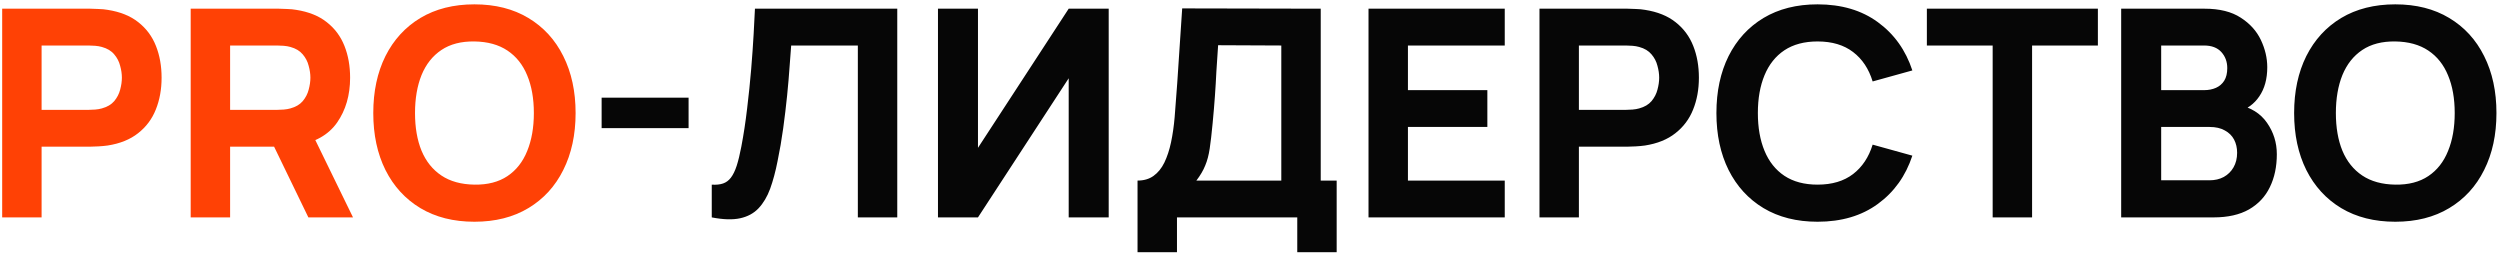 <?xml version="1.0" encoding="UTF-8"?> <svg xmlns="http://www.w3.org/2000/svg" width="138" height="14" viewBox="0 0 138 14" fill="none"> <path d="M0.12 12V0.48H4.984C5.096 0.48 5.245 0.485 5.432 0.496C5.624 0.501 5.795 0.517 5.944 0.544C6.632 0.651 7.195 0.877 7.632 1.224C8.075 1.571 8.4 2.008 8.608 2.536C8.816 3.059 8.92 3.643 8.92 4.288C8.92 4.933 8.813 5.52 8.6 6.048C8.392 6.571 8.067 7.005 7.624 7.352C7.187 7.699 6.627 7.925 5.944 8.032C5.795 8.053 5.624 8.069 5.432 8.08C5.24 8.091 5.091 8.096 4.984 8.096H2.296V12H0.12ZM2.296 6.064H4.888C5 6.064 5.123 6.059 5.256 6.048C5.389 6.037 5.512 6.016 5.624 5.984C5.917 5.904 6.144 5.771 6.304 5.584C6.464 5.392 6.573 5.181 6.632 4.952C6.696 4.717 6.728 4.496 6.728 4.288C6.728 4.08 6.696 3.861 6.632 3.632C6.573 3.397 6.464 3.187 6.304 3C6.144 2.808 5.917 2.672 5.624 2.592C5.512 2.56 5.389 2.539 5.256 2.528C5.123 2.517 5 2.512 4.888 2.512H2.296V6.064ZM10.526 12V0.48H15.39C15.502 0.48 15.652 0.485 15.838 0.496C16.03 0.501 16.201 0.517 16.35 0.544C17.038 0.651 17.601 0.877 18.038 1.224C18.481 1.571 18.806 2.008 19.014 2.536C19.222 3.059 19.326 3.643 19.326 4.288C19.326 5.253 19.086 6.08 18.606 6.768C18.126 7.451 17.374 7.872 16.35 8.032L15.39 8.096H12.702V12H10.526ZM17.022 12L14.75 7.312L16.99 6.88L19.486 12H17.022ZM12.702 6.064H15.294C15.406 6.064 15.529 6.059 15.662 6.048C15.796 6.037 15.918 6.016 16.03 5.984C16.324 5.904 16.55 5.771 16.71 5.584C16.87 5.392 16.98 5.181 17.038 4.952C17.102 4.717 17.134 4.496 17.134 4.288C17.134 4.08 17.102 3.861 17.038 3.632C16.98 3.397 16.87 3.187 16.71 3C16.55 2.808 16.324 2.672 16.03 2.592C15.918 2.56 15.796 2.539 15.662 2.528C15.529 2.517 15.406 2.512 15.294 2.512H12.702V6.064ZM26.189 12.24C25.037 12.24 24.042 11.989 23.205 11.488C22.373 10.987 21.73 10.285 21.277 9.384C20.829 8.483 20.605 7.435 20.605 6.24C20.605 5.045 20.829 3.997 21.277 3.096C21.73 2.195 22.373 1.493 23.205 0.992C24.042 0.491 25.037 0.24 26.189 0.24C27.341 0.24 28.333 0.491 29.165 0.992C30.002 1.493 30.645 2.195 31.093 3.096C31.546 3.997 31.773 5.045 31.773 6.24C31.773 7.435 31.546 8.483 31.093 9.384C30.645 10.285 30.002 10.987 29.165 11.488C28.333 11.989 27.341 12.24 26.189 12.24ZM26.189 10.192C26.92 10.203 27.528 10.045 28.013 9.72C28.498 9.395 28.861 8.933 29.101 8.336C29.346 7.739 29.469 7.04 29.469 6.24C29.469 5.44 29.346 4.747 29.101 4.16C28.861 3.573 28.498 3.117 28.013 2.792C27.528 2.467 26.92 2.299 26.189 2.288C25.458 2.277 24.85 2.435 24.365 2.76C23.88 3.085 23.514 3.547 23.269 4.144C23.029 4.741 22.909 5.44 22.909 6.24C22.909 7.04 23.029 7.733 23.269 8.32C23.514 8.907 23.88 9.363 24.365 9.688C24.85 10.013 25.458 10.181 26.189 10.192Z" fill="#FF4105"></path> <path d="M33.21 7.072V5.392H38.01V7.072H33.21ZM39.289 12V10.192C39.534 10.208 39.742 10.187 39.913 10.128C40.083 10.069 40.227 9.963 40.345 9.808C40.467 9.648 40.574 9.429 40.665 9.152C40.755 8.869 40.841 8.517 40.921 8.096C41.049 7.429 41.155 6.728 41.241 5.992C41.331 5.251 41.406 4.525 41.465 3.816C41.523 3.107 41.569 2.461 41.601 1.88C41.633 1.293 41.657 0.827 41.673 0.48H49.529V12H47.353V2.512H43.673C43.651 2.811 43.622 3.2 43.585 3.68C43.553 4.16 43.507 4.691 43.449 5.272C43.39 5.853 43.318 6.456 43.233 7.08C43.147 7.704 43.043 8.309 42.921 8.896C42.809 9.467 42.673 9.973 42.513 10.416C42.353 10.853 42.139 11.213 41.873 11.496C41.611 11.773 41.273 11.957 40.857 12.048C40.441 12.139 39.918 12.123 39.289 12ZM61.2 12H58.992V4.32L53.984 12H51.776V0.48H53.984V8.16L58.992 0.48H61.2V12ZM62.792 13.92V9.968C63.139 9.968 63.432 9.883 63.672 9.712C63.918 9.536 64.118 9.291 64.272 8.976C64.427 8.656 64.55 8.283 64.641 7.856C64.731 7.429 64.798 6.965 64.841 6.464C64.894 5.824 64.942 5.195 64.984 4.576C65.027 3.952 65.07 3.307 65.112 2.64C65.155 1.968 65.203 1.243 65.257 0.464L72.904 0.48V9.968H73.784V13.92H71.609V12H64.969V13.92H62.792ZM66.04 9.968H70.728V2.512L67.24 2.496C67.203 3.024 67.171 3.509 67.144 3.952C67.123 4.395 67.097 4.843 67.064 5.296C67.032 5.749 66.99 6.256 66.936 6.816C66.883 7.376 66.83 7.837 66.776 8.2C66.723 8.557 66.641 8.869 66.528 9.136C66.422 9.403 66.259 9.68 66.04 9.968ZM75.542 12V0.48H83.062V2.512H77.718V4.976H82.102V7.008H77.718V9.968H83.062V12H75.542ZM84.979 12V0.48H89.843C89.955 0.48 90.105 0.485 90.291 0.496C90.483 0.501 90.654 0.517 90.803 0.544C91.491 0.651 92.054 0.877 92.491 1.224C92.934 1.571 93.259 2.008 93.467 2.536C93.675 3.059 93.779 3.643 93.779 4.288C93.779 4.933 93.673 5.52 93.459 6.048C93.251 6.571 92.926 7.005 92.483 7.352C92.046 7.699 91.486 7.925 90.803 8.032C90.654 8.053 90.483 8.069 90.291 8.08C90.099 8.091 89.95 8.096 89.843 8.096H87.155V12H84.979ZM87.155 6.064H89.747C89.859 6.064 89.982 6.059 90.115 6.048C90.249 6.037 90.371 6.016 90.483 5.984C90.777 5.904 91.003 5.771 91.163 5.584C91.323 5.392 91.433 5.181 91.491 4.952C91.555 4.717 91.587 4.496 91.587 4.288C91.587 4.08 91.555 3.861 91.491 3.632C91.433 3.397 91.323 3.187 91.163 3C91.003 2.808 90.777 2.672 90.483 2.592C90.371 2.56 90.249 2.539 90.115 2.528C89.982 2.517 89.859 2.512 89.747 2.512H87.155V6.064ZM100.33 12.24C99.178 12.24 98.183 11.989 97.346 11.488C96.514 10.987 95.871 10.285 95.418 9.384C94.97 8.483 94.746 7.435 94.746 6.24C94.746 5.045 94.97 3.997 95.418 3.096C95.871 2.195 96.514 1.493 97.346 0.992C98.183 0.491 99.178 0.24 100.33 0.24C101.652 0.24 102.762 0.568 103.658 1.224C104.559 1.88 105.194 2.768 105.562 3.888L103.37 4.496C103.156 3.797 102.796 3.256 102.29 2.872C101.783 2.483 101.13 2.288 100.33 2.288C99.599 2.288 98.988 2.451 98.498 2.776C98.012 3.101 97.647 3.56 97.402 4.152C97.156 4.744 97.034 5.44 97.034 6.24C97.034 7.04 97.156 7.736 97.402 8.328C97.647 8.92 98.012 9.379 98.498 9.704C98.988 10.029 99.599 10.192 100.33 10.192C101.13 10.192 101.783 9.997 102.29 9.608C102.796 9.219 103.156 8.677 103.37 7.984L105.562 8.592C105.194 9.712 104.559 10.6 103.658 11.256C102.762 11.912 101.652 12.24 100.33 12.24ZM109.995 12V2.512H106.363V0.48H115.803V2.512H112.171V12H109.995ZM117.089 12V0.48H121.697C122.518 0.48 123.182 0.645 123.689 0.976C124.195 1.301 124.566 1.712 124.801 2.208C125.035 2.704 125.153 3.205 125.153 3.712C125.153 4.357 125.006 4.893 124.713 5.32C124.425 5.747 124.027 6.032 123.521 6.176V5.776C124.241 5.925 124.779 6.259 125.137 6.776C125.499 7.293 125.681 7.872 125.681 8.512C125.681 9.2 125.553 9.805 125.297 10.328C125.046 10.851 124.662 11.261 124.145 11.56C123.627 11.853 122.977 12 122.193 12H117.089ZM119.297 9.952H121.969C122.262 9.952 122.523 9.891 122.753 9.768C122.982 9.64 123.161 9.464 123.289 9.24C123.422 9.011 123.489 8.741 123.489 8.432C123.489 8.16 123.433 7.917 123.321 7.704C123.209 7.491 123.038 7.323 122.809 7.2C122.585 7.072 122.305 7.008 121.969 7.008H119.297V9.952ZM119.297 4.976H121.665C121.91 4.976 122.129 4.933 122.321 4.848C122.513 4.763 122.665 4.632 122.777 4.456C122.889 4.275 122.945 4.043 122.945 3.76C122.945 3.408 122.835 3.112 122.617 2.872C122.398 2.632 122.081 2.512 121.665 2.512H119.297V4.976ZM132.22 12.24C131.068 12.24 130.074 11.989 129.236 11.488C128.404 10.987 127.762 10.285 127.308 9.384C126.86 8.483 126.636 7.435 126.636 6.24C126.636 5.045 126.86 3.997 127.308 3.096C127.762 2.195 128.404 1.493 129.236 0.992C130.074 0.491 131.068 0.24 132.22 0.24C133.372 0.24 134.364 0.491 135.196 0.992C136.034 1.493 136.676 2.195 137.124 3.096C137.578 3.997 137.804 5.045 137.804 6.24C137.804 7.435 137.578 8.483 137.124 9.384C136.676 10.285 136.034 10.987 135.196 11.488C134.364 11.989 133.372 12.24 132.22 12.24ZM132.22 10.192C132.951 10.203 133.559 10.045 134.044 9.72C134.53 9.395 134.892 8.933 135.132 8.336C135.378 7.739 135.5 7.04 135.5 6.24C135.5 5.44 135.378 4.747 135.132 4.16C134.892 3.573 134.53 3.117 134.044 2.792C133.559 2.467 132.951 2.299 132.22 2.288C131.49 2.277 130.882 2.435 130.396 2.76C129.911 3.085 129.546 3.547 129.3 4.144C129.06 4.741 128.94 5.44 128.94 6.24C128.94 7.04 129.06 7.733 129.3 8.32C129.546 8.907 129.911 9.363 130.396 9.688C130.882 10.013 131.49 10.181 132.22 10.192Z" fill="#060606"></path> </svg> 